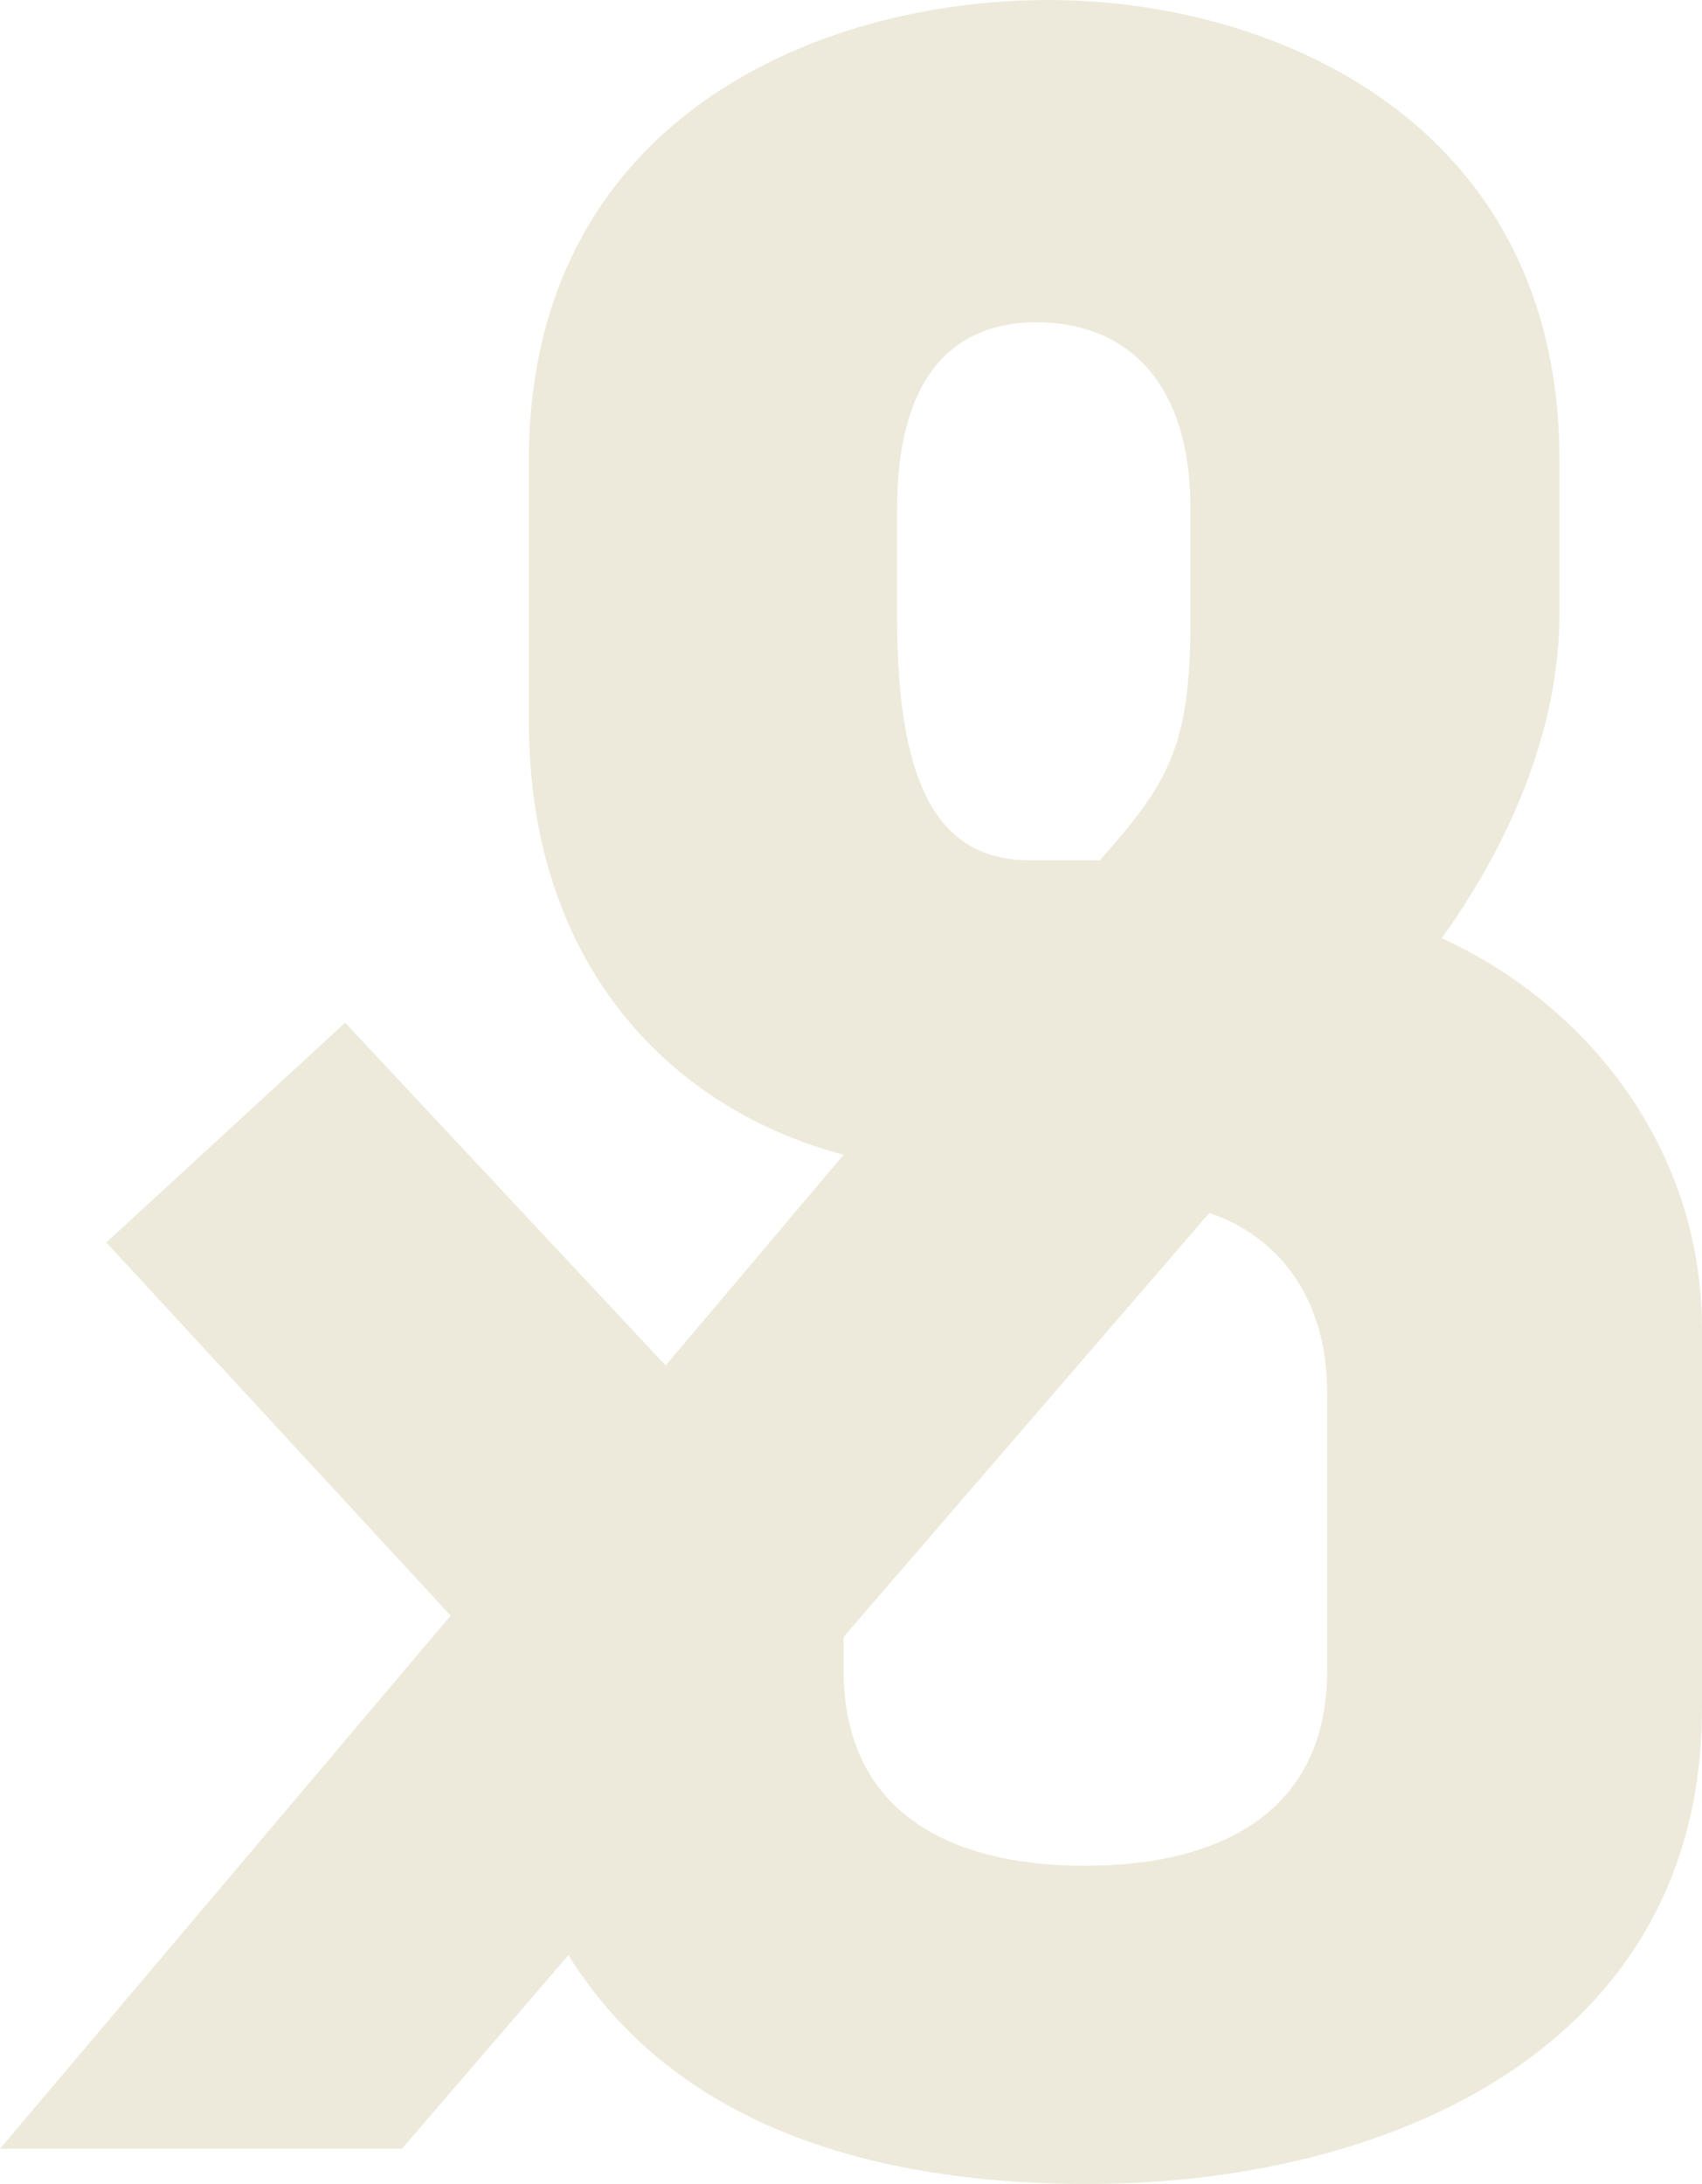 <?xml version="1.0" encoding="UTF-8"?> <svg xmlns="http://www.w3.org/2000/svg" width="113" height="145" viewBox="0 0 113 145" fill="none"><path d="M0 142.659L29.918 107.266L7.056 82.492L22.917 67.899L44.194 90.659L56.008 76.665C44.577 73.671 35.114 64.088 35.114 47.916V30.546C35.114 8.167 53.984 0 69.627 0C84.668 0 103.538 8.167 103.538 30.546V40.728C103.538 48.515 100.147 56.138 95.716 62.291C104.96 66.483 113 75.849 113 88.263V113.419C113 136.016 92.106 145 72.252 145C56.609 145 44.358 140.426 37.74 129.808L26.691 142.659H0ZM72.033 123.873C81.058 123.873 88.114 120.28 88.114 110.914V92.51C88.114 86.14 84.887 82.11 80.292 80.531L56.008 108.682V110.86C56.008 120.28 63.009 123.873 72.033 123.873ZM68.424 57.118H73.018C77.448 52.108 79.034 49.713 79.034 41.327V33.759C79.034 25.374 74.823 21.399 68.806 21.399C63.009 21.399 59.563 25.374 59.563 33.759V41.327C59.618 52.762 62.626 57.118 68.424 57.118Z" fill="#EEEADB"></path></svg> 
